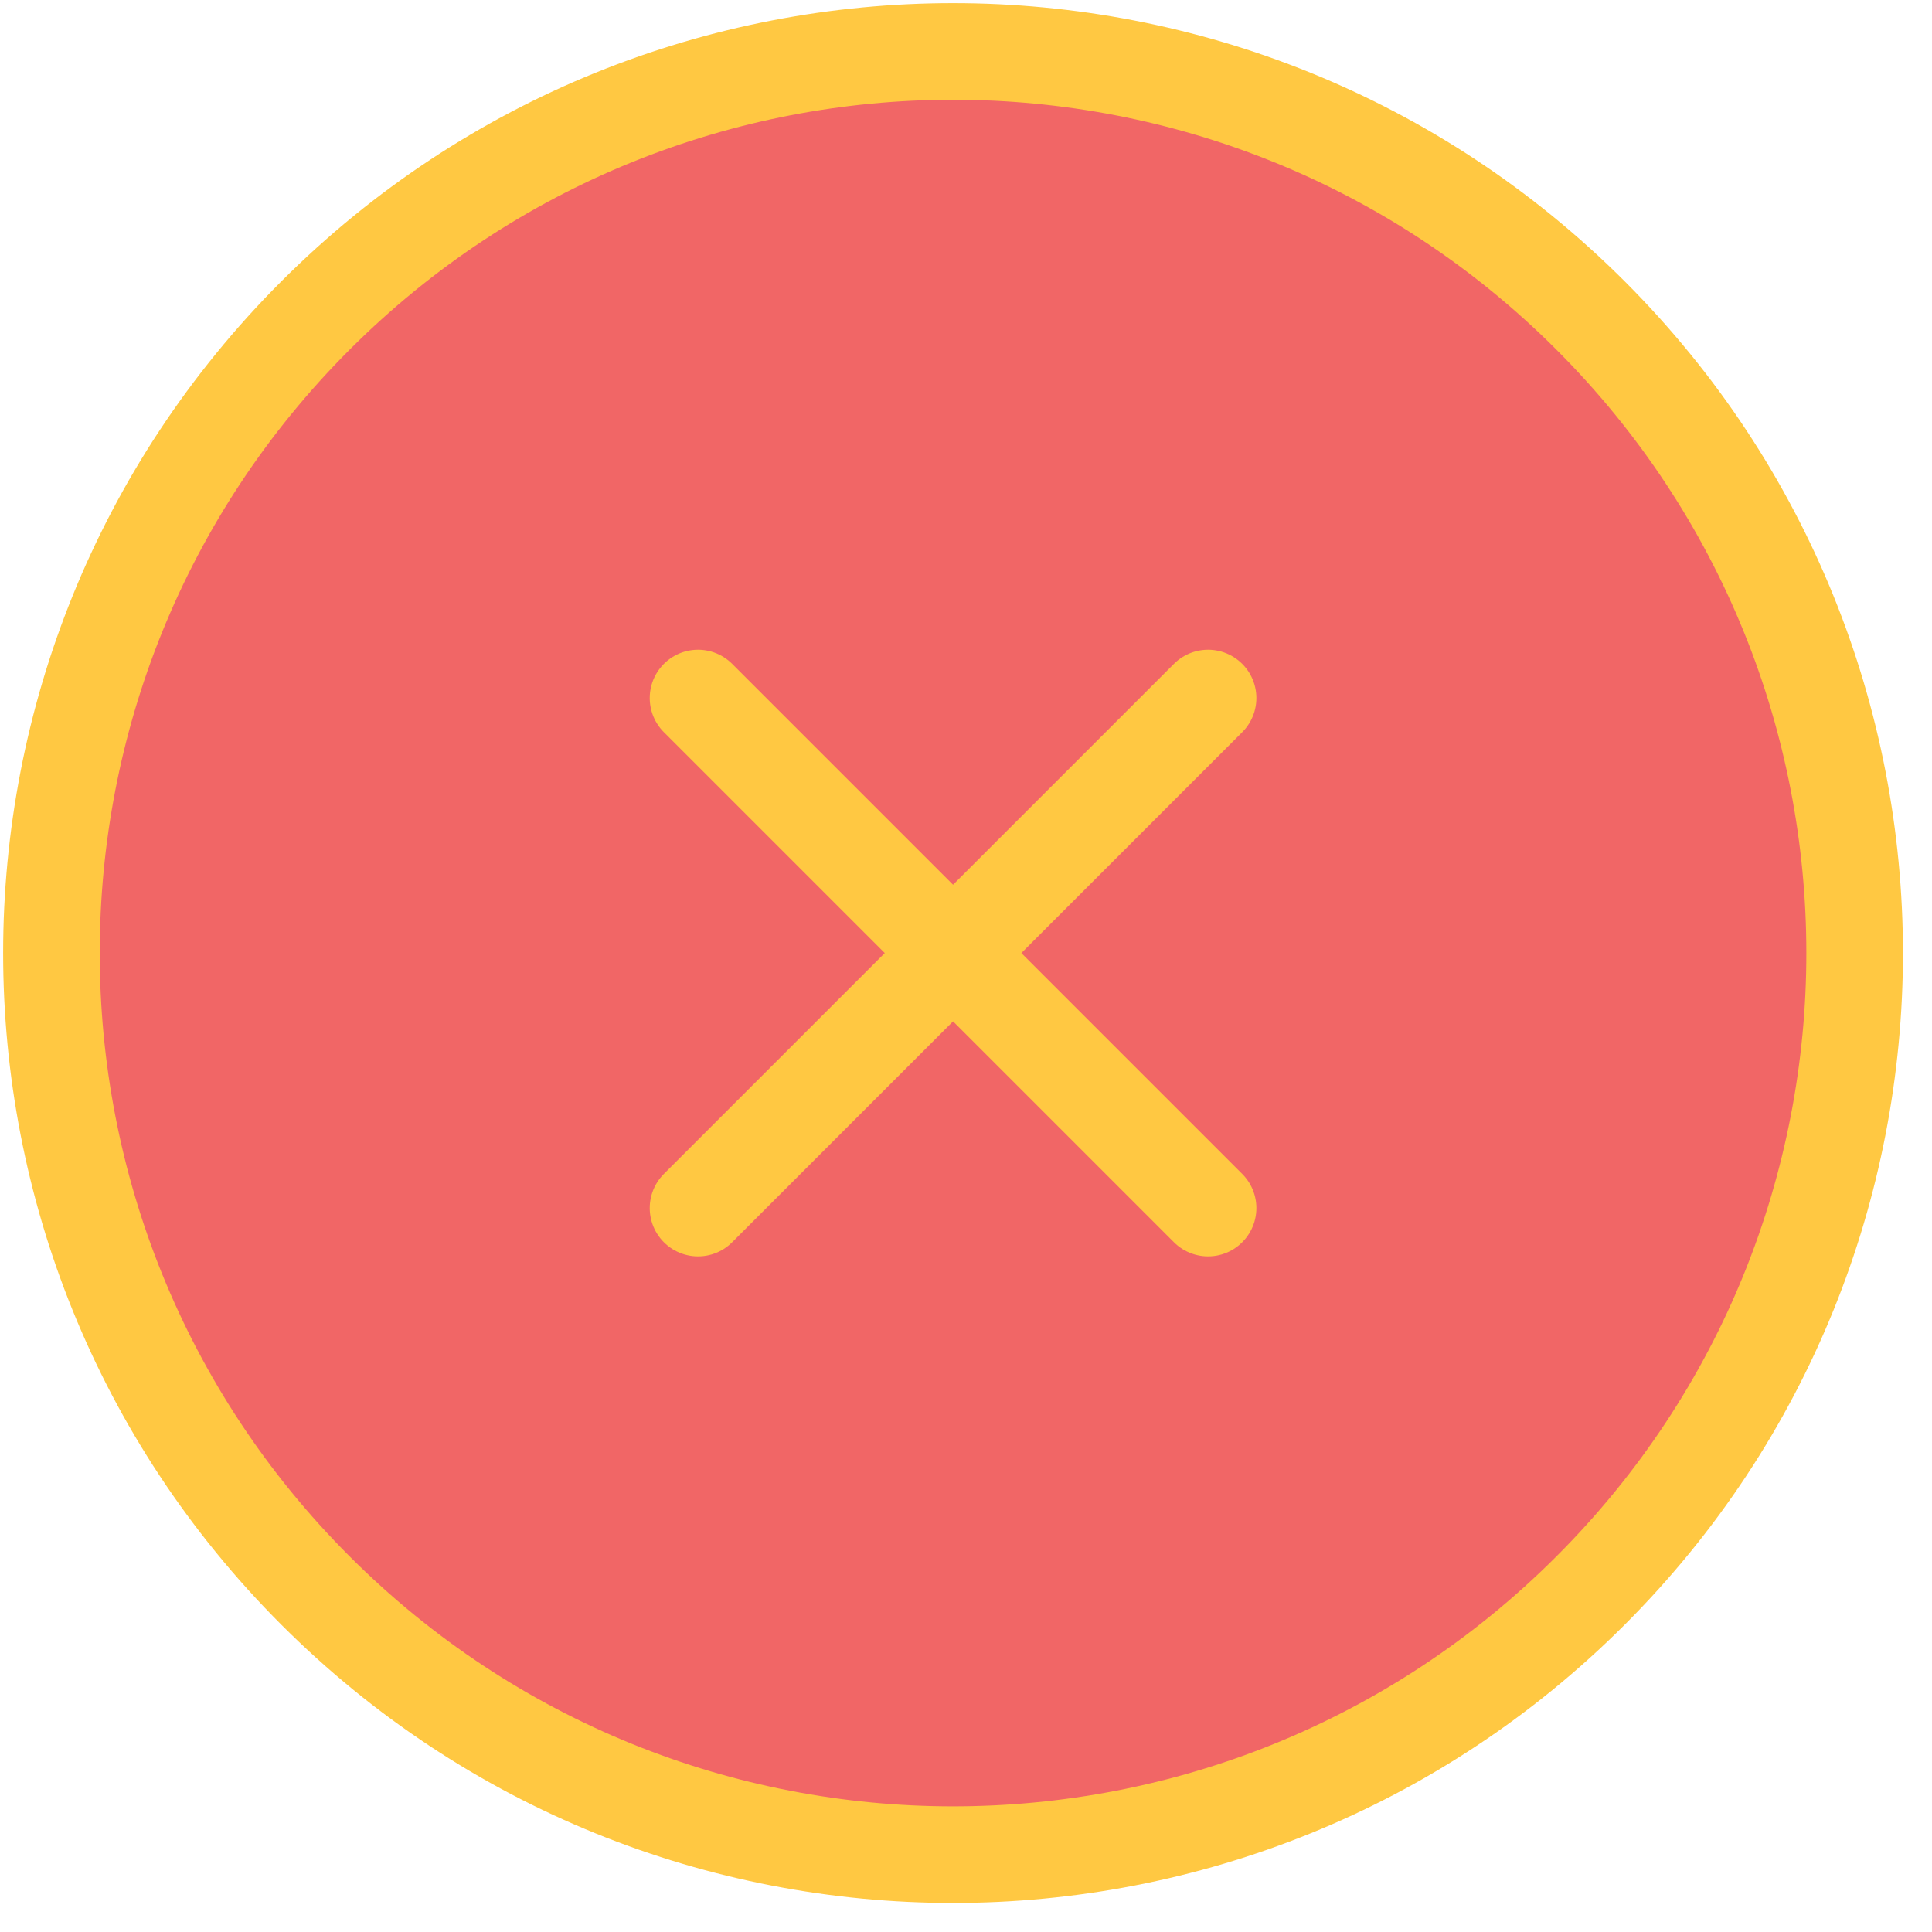 <svg xmlns="http://www.w3.org/2000/svg" fill="none" viewBox="0 0 30 30" height="30" width="30">
<path fill="#F16666" d="M24.698 24.698C30.166 19.231 30.166 10.367 24.698 4.899C19.231 -0.568 10.367 -0.568 4.899 4.899C-0.568 10.367 -0.568 19.231 4.899 24.698C10.367 30.166 19.231 30.166 24.698 24.698Z"></path>
<path fill="#F16666" d="M10.839 18.759L18.759 10.839Z"></path>
<path fill="#F16666" d="M10.839 10.839L18.759 18.759Z"></path>
<path stroke-linejoin="round" stroke-linecap="round" stroke-width="1.5" stroke="#FFC842" d="M10.839 18.759L18.759 10.839M10.839 10.839L18.759 18.759M24.698 4.899C30.166 10.367 30.166 19.231 24.698 24.698C19.231 30.166 10.367 30.166 4.899 24.698C-0.568 19.231 -0.568 10.367 4.899 4.899C10.367 -0.568 19.231 -0.568 24.698 4.899Z"></path>
</svg>
